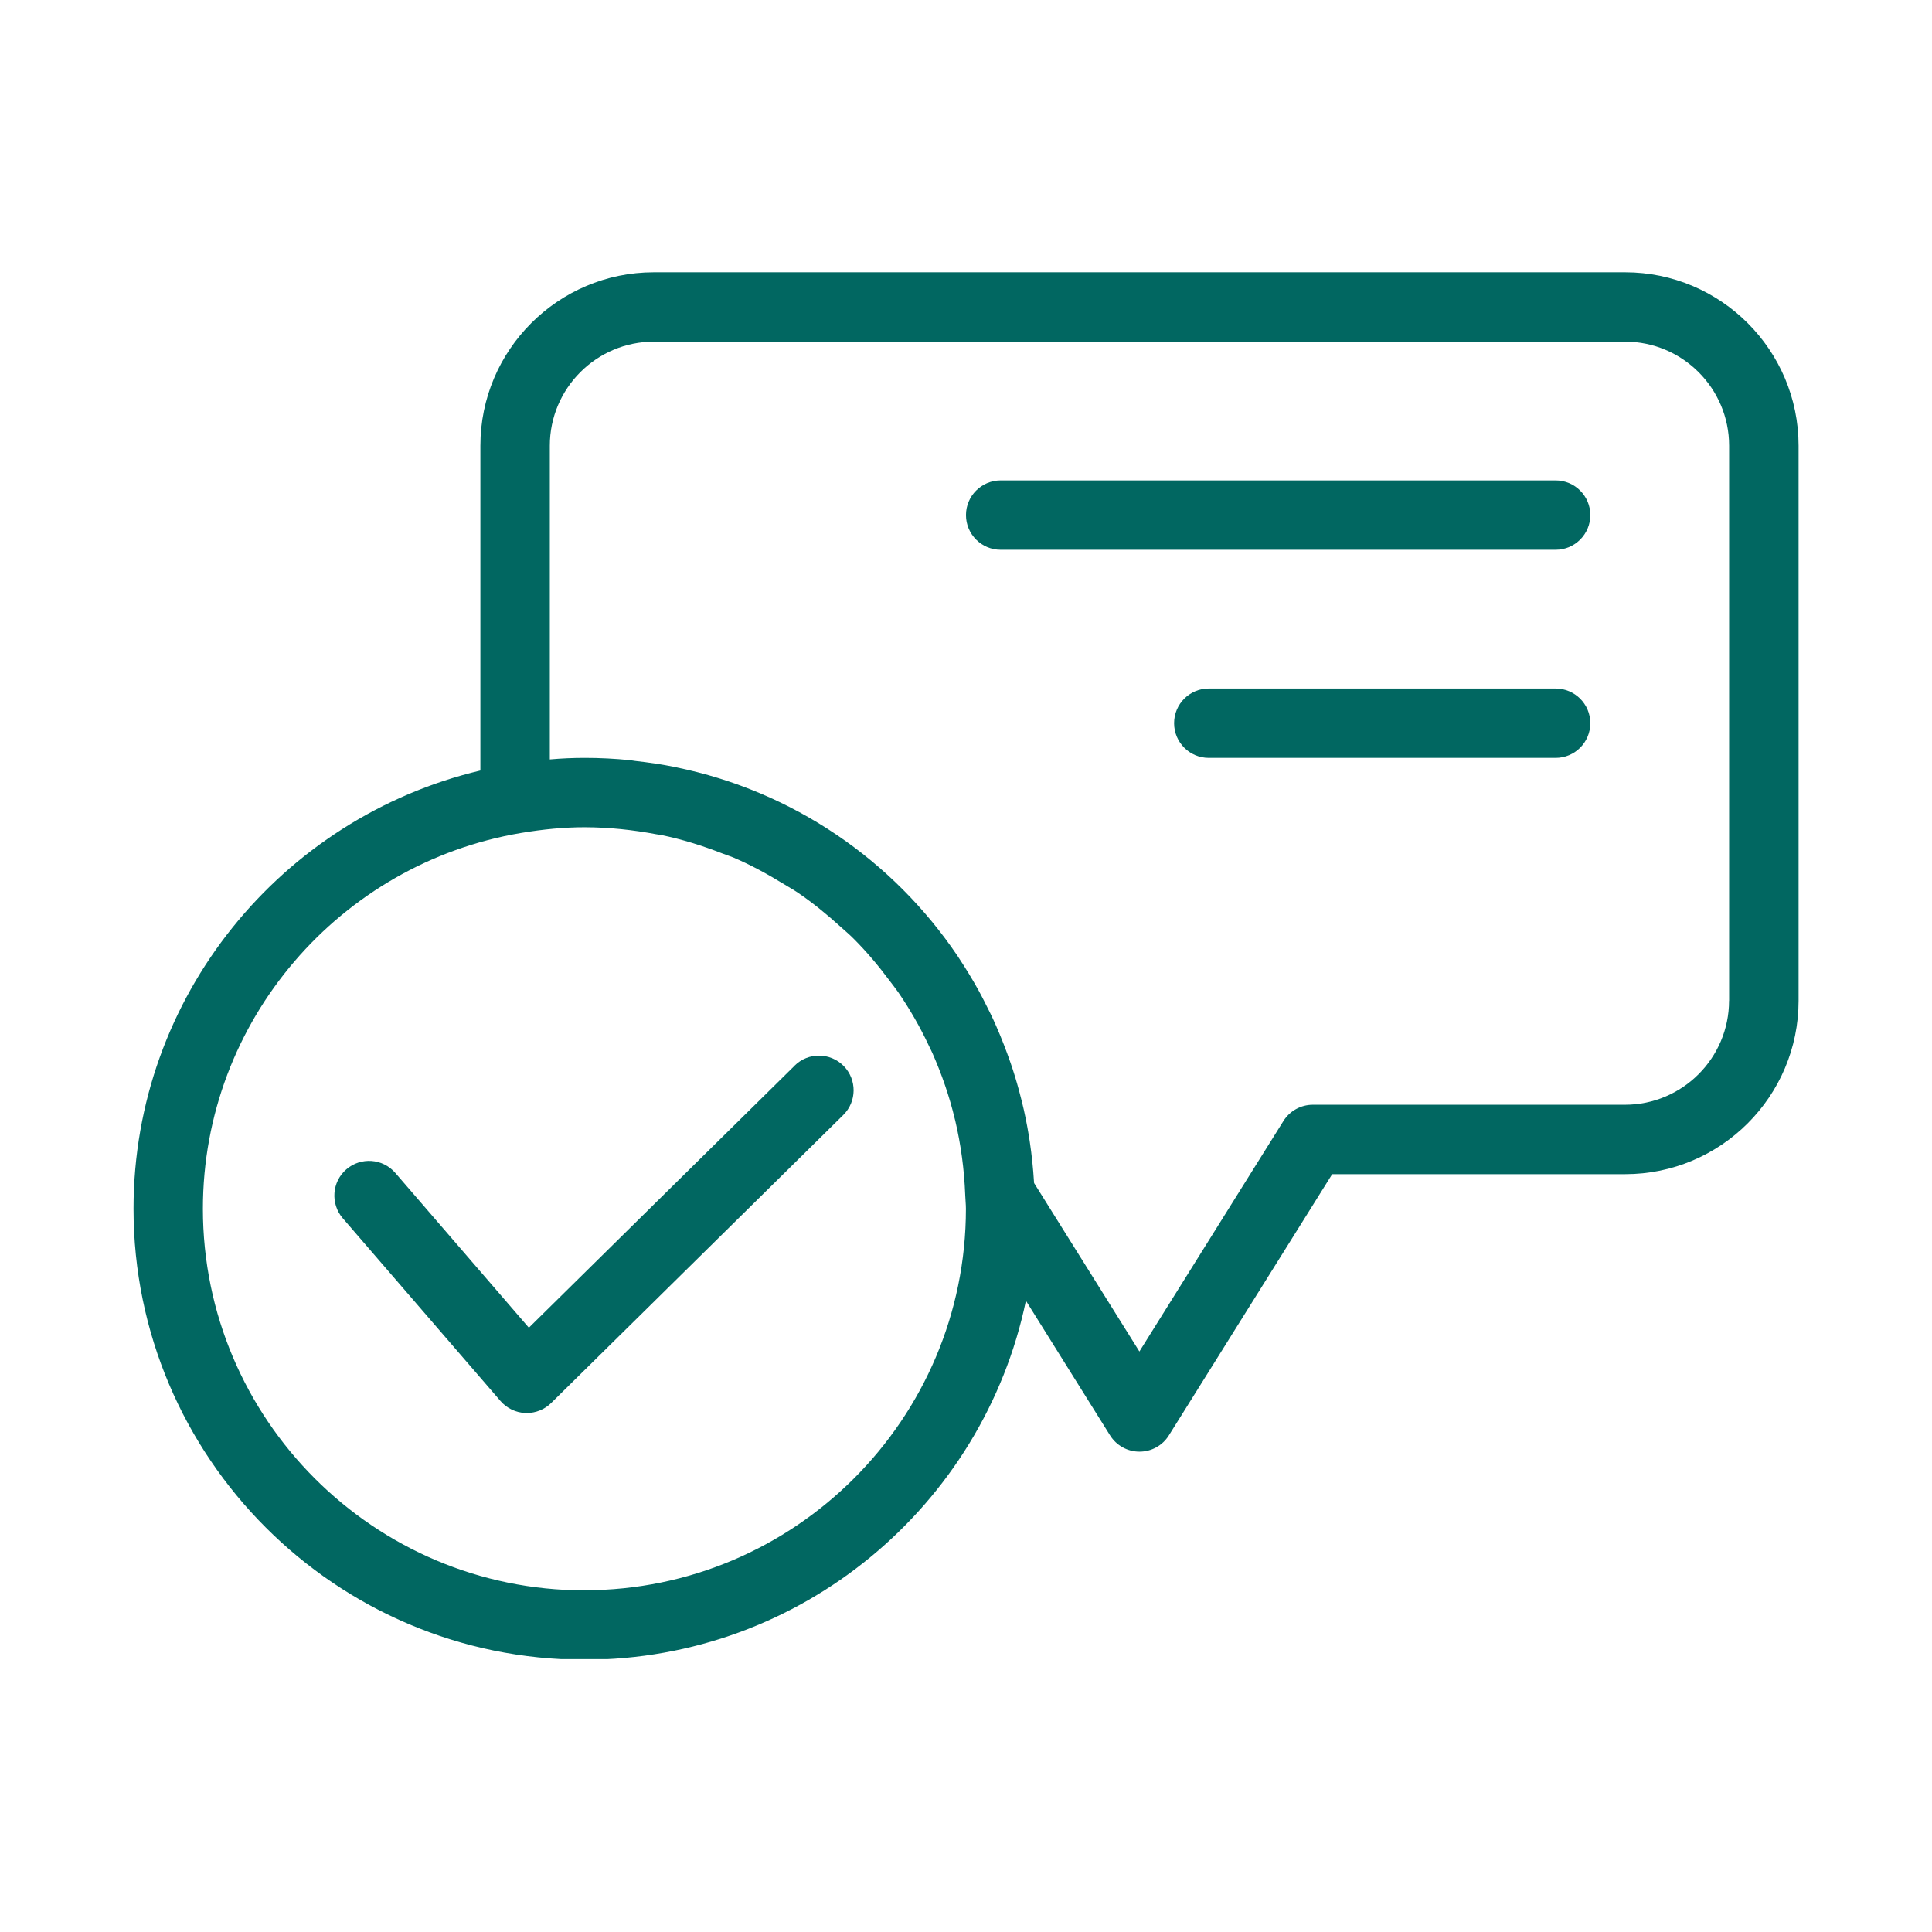 <svg xmlns="http://www.w3.org/2000/svg" xmlns:xlink="http://www.w3.org/1999/xlink" width="500" viewBox="0 0 375 375" height="500" preserveAspectRatio="xMidYMid meet"><defs><clipPath id="b86a844325"><path d="M 25.918 52.781 L 349.168 52.781 L 349.168 322.031 L 25.918 322.031 Z M 25.918 52.781 " clip-rule="nonzero"></path></clipPath></defs><g clip-path="url(#b86a844325)"><path fill="#016761" d="M 315.41 52.852 L 126.902 52.852 C 108.336 52.852 93.242 67.957 93.242 86.512 L 93.242 149.555 C 54.707 158.711 25.918 193.328 25.918 234.625 C 25.918 282.883 65.18 322.148 113.438 322.148 C 155.586 322.148 190.863 292.188 199.129 252.469 L 215.461 278.602 C 216.688 280.57 218.844 281.766 221.172 281.766 C 223.5 281.766 225.656 280.57 226.879 278.602 L 258.578 227.906 L 315.438 227.906 C 334.008 227.906 349.102 212.801 349.102 194.246 L 349.102 86.512 C 349.102 67.957 334.008 52.852 315.438 52.852 Z M 113.438 308.684 C 72.613 308.684 39.383 275.465 39.383 234.625 C 39.383 198.016 66.125 167.598 101.078 161.688 C 105.562 160.934 109.602 160.57 113.426 160.57 C 118.207 160.57 122.863 161.082 127.391 161.93 C 127.684 161.984 127.98 162.012 128.277 162.066 C 132.41 162.898 136.371 164.164 140.223 165.66 C 140.906 165.93 141.621 166.145 142.309 166.426 C 145.742 167.883 148.988 169.672 152.137 171.598 C 153.055 172.164 154.008 172.688 154.898 173.293 C 157.793 175.262 160.484 177.469 163.07 179.812 C 163.918 180.578 164.809 181.32 165.629 182.141 C 168.188 184.688 170.516 187.461 172.672 190.355 C 173.238 191.121 173.844 191.863 174.383 192.645 C 176.617 195.914 178.609 199.375 180.305 202.996 C 180.535 203.484 180.789 203.969 181.008 204.465 C 182.797 208.531 184.277 212.773 185.328 217.191 C 185.355 217.297 185.383 217.391 185.41 217.5 C 186.5 222.145 187.16 226.965 187.348 231.934 C 187.348 231.934 187.348 231.961 187.348 231.961 C 187.375 232.848 187.484 233.723 187.484 234.613 C 187.484 275.453 154.25 308.668 113.426 308.668 Z M 335.609 194.23 C 335.609 205.367 326.547 214.43 315.41 214.43 L 254.82 214.43 C 252.492 214.43 250.336 215.629 249.109 217.594 L 221.156 262.324 L 200.719 229.633 C 200.719 229.523 200.691 229.43 200.691 229.32 C 200.531 226.723 200.262 224.164 199.883 221.633 C 199.828 221.258 199.777 220.867 199.707 220.488 C 199.332 218.215 198.887 215.977 198.336 213.77 C 198.16 213.043 197.973 212.316 197.77 211.59 C 197.285 209.797 196.746 208.02 196.141 206.281 C 195.738 205.098 195.305 203.953 194.863 202.797 C 194.375 201.559 193.879 200.316 193.34 199.105 C 192.613 197.438 191.805 195.82 190.984 194.219 C 190.633 193.547 190.285 192.859 189.918 192.199 C 188.762 190.113 187.523 188.078 186.219 186.098 C 186.098 185.91 185.973 185.723 185.852 185.535 C 173.316 166.965 153.902 153.555 131.188 148.922 C 131.133 148.922 131.094 148.895 131.051 148.883 C 128.508 148.371 125.922 147.992 123.309 147.699 C 122.973 147.656 122.648 147.59 122.312 147.551 C 119.391 147.254 116.441 147.105 113.453 147.105 C 111.258 147.105 109.023 147.199 106.719 147.402 L 106.719 86.512 C 106.719 75.379 115.781 66.316 126.918 66.316 L 315.426 66.316 C 326.562 66.316 335.621 75.379 335.621 86.512 L 335.621 194.23 Z M 335.609 194.23 " fill-opacity="1" fill-rule="nonzero"></path></g><path fill="#016761" d="M 154.238 206.848 L 102.652 257.707 L 76.734 227.664 C 74.27 224.824 70.027 224.555 67.227 226.965 C 64.414 229.391 64.117 233.645 66.527 236.457 L 97.148 271.938 C 98.371 273.352 100.121 274.188 101.969 274.266 C 102.062 274.266 102.156 274.266 102.25 274.266 C 104.016 274.266 105.711 273.566 106.977 272.328 L 163.676 216.422 C 166.328 213.809 166.355 209.555 163.758 206.902 C 161.133 204.25 156.863 204.223 154.238 206.836 Z M 154.238 206.848 " fill-opacity="1" fill-rule="nonzero"></path><path fill="#016761" d="M 301.945 93.246 L 194.227 93.246 C 190.512 93.246 187.496 96.262 187.496 99.977 C 187.496 103.695 190.512 106.711 194.227 106.711 L 301.945 106.711 C 305.664 106.711 308.68 103.695 308.68 99.977 C 308.68 96.262 305.664 93.246 301.945 93.246 Z M 301.945 93.246 " fill-opacity="1" fill-rule="nonzero"></path><path fill="#016761" d="M 301.945 133.641 L 234.621 133.641 C 230.906 133.641 227.891 136.656 227.891 140.371 C 227.891 144.09 230.906 147.105 234.621 147.105 L 301.945 147.105 C 305.664 147.105 308.68 144.09 308.68 140.371 C 308.68 136.656 305.664 133.641 301.945 133.641 Z M 301.945 133.641 " fill-opacity="1" fill-rule="nonzero"></path></svg>
